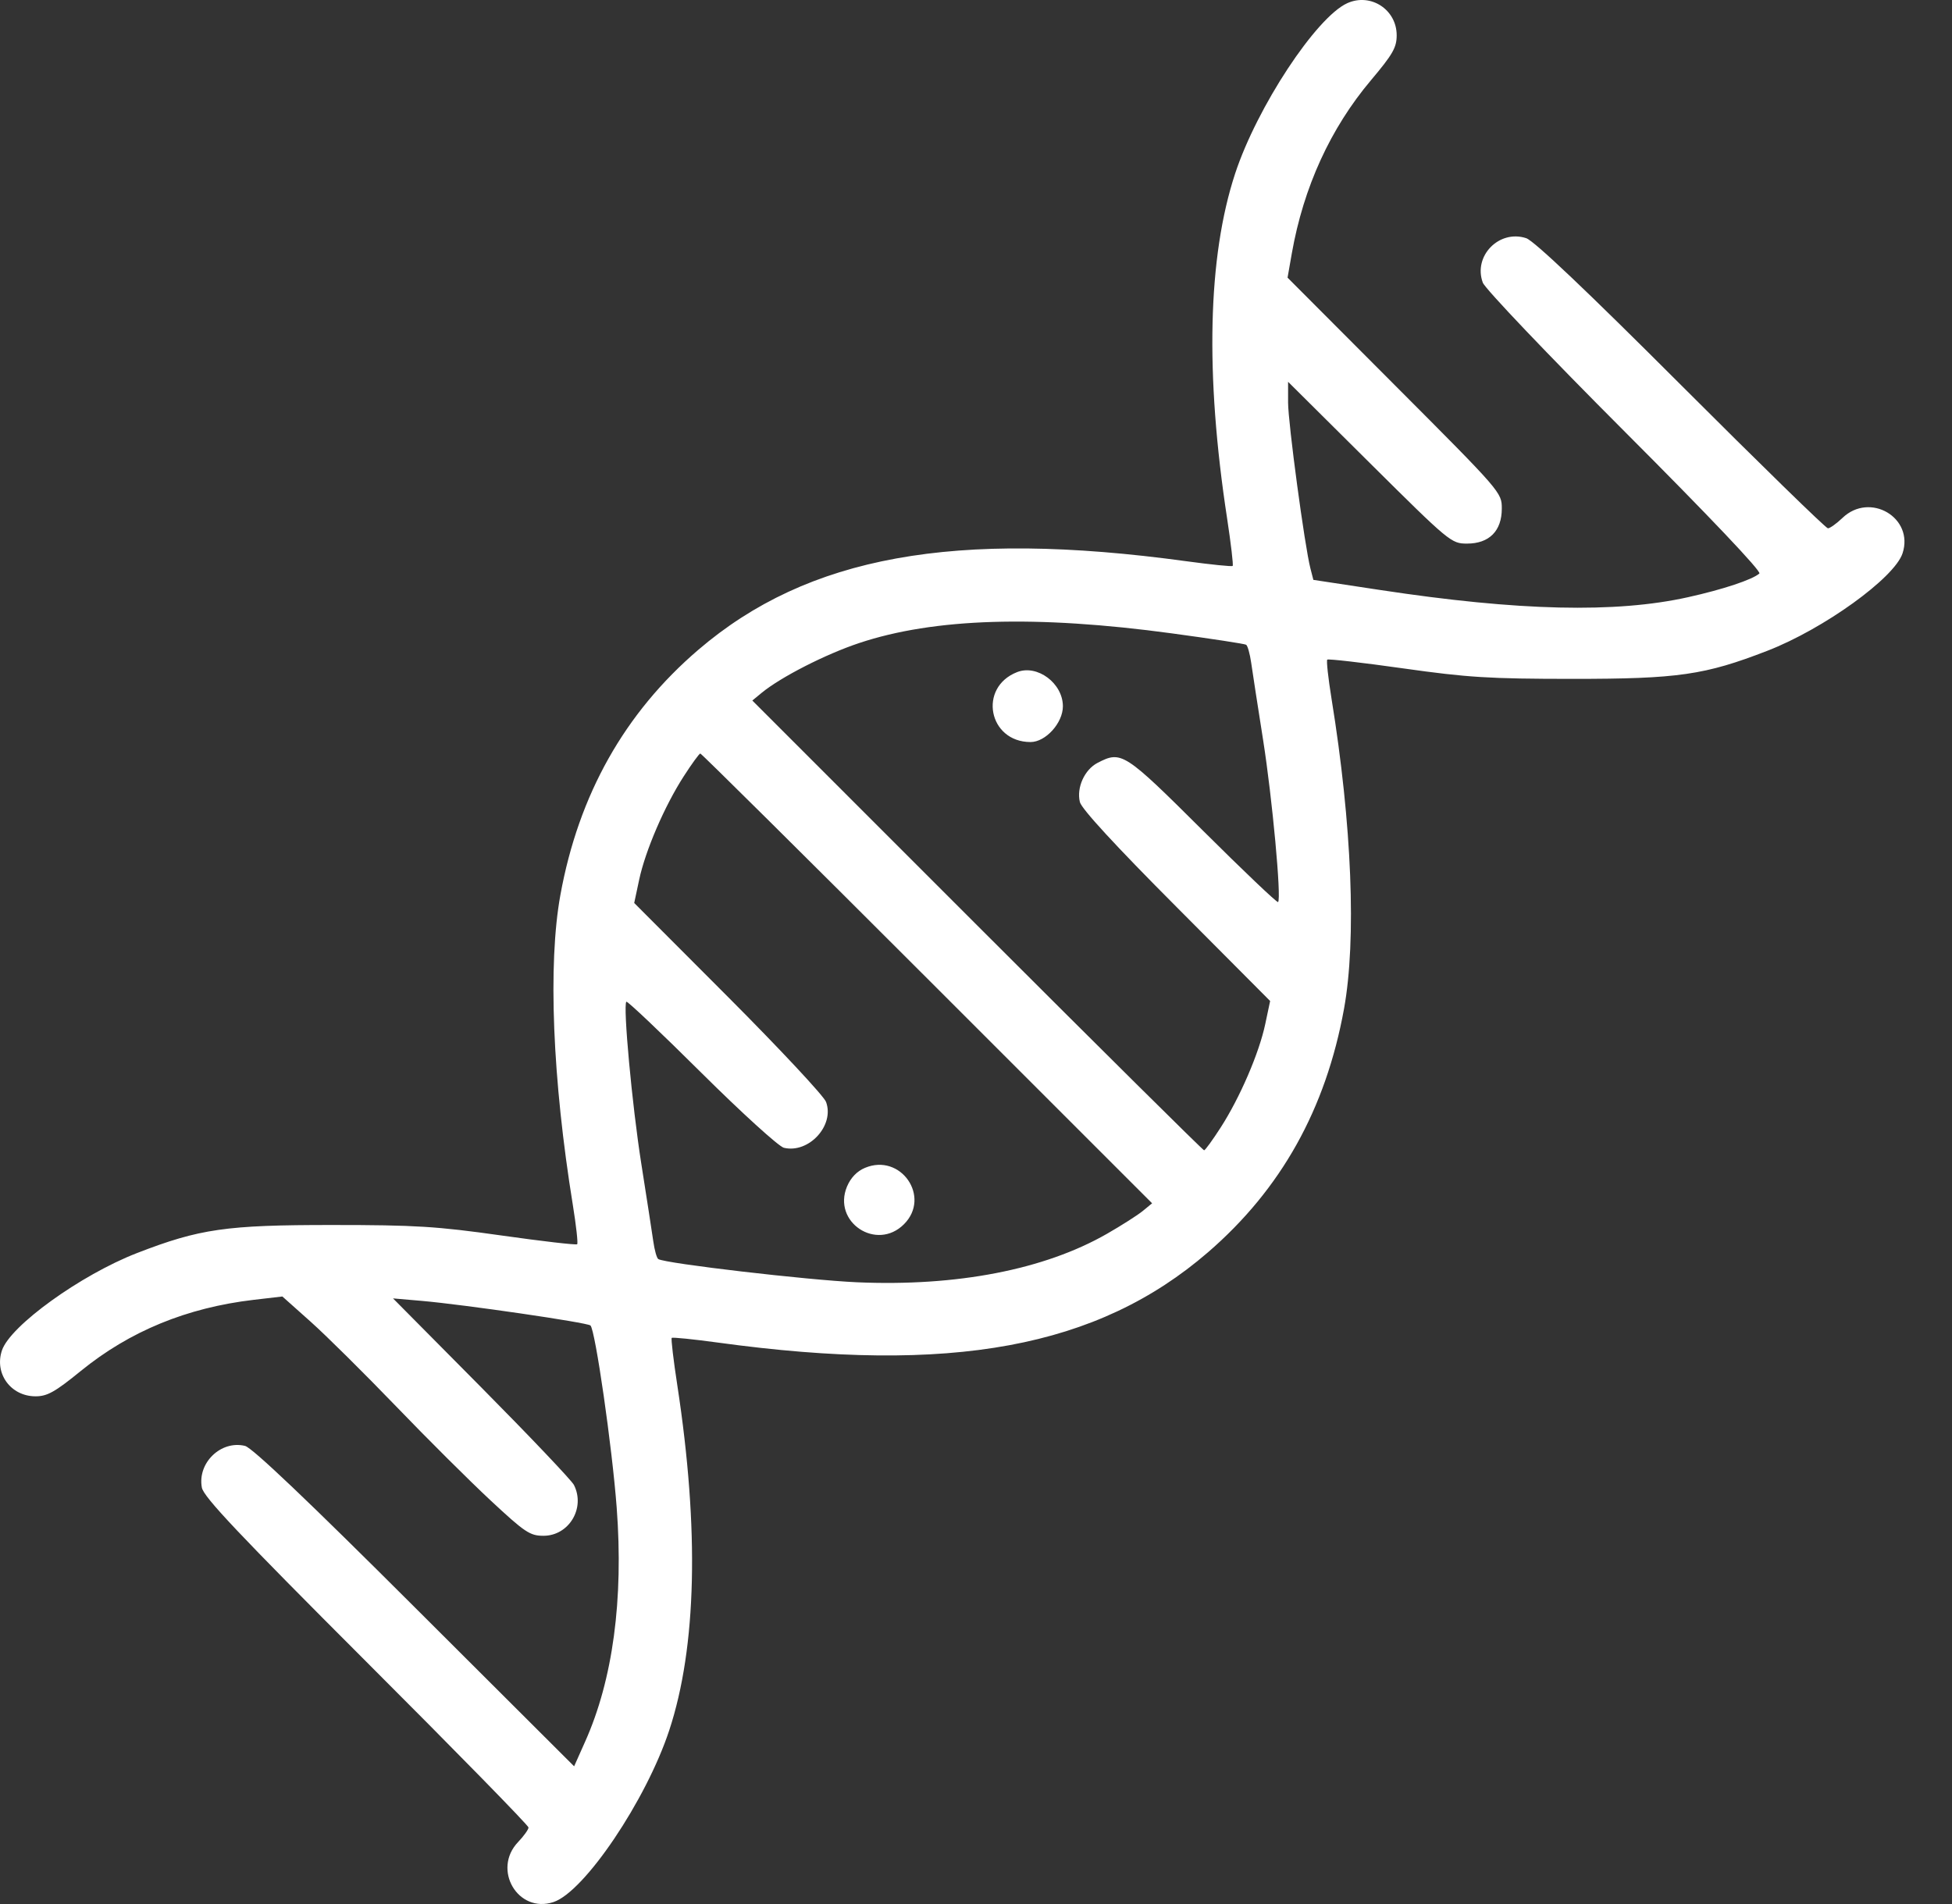 <?xml version="1.0" encoding="UTF-8"?> <svg xmlns="http://www.w3.org/2000/svg" width="41" height="40" viewBox="0 0 41 40" fill="none"><rect x="0" y="0" width="41" height="40" fill="#333333" stroke="none"/> <path fill-rule="evenodd" clip-rule="evenodd" d="M28.298 0.067C27.644 0.364 26.403 2.249 25.943 3.646C25.368 5.395 25.31 7.861 25.774 10.889C25.855 11.422 25.908 11.872 25.891 11.889C25.874 11.906 25.435 11.861 24.915 11.79C20.045 11.123 16.967 11.682 14.669 13.65C13.12 14.976 12.153 16.695 11.77 18.804C11.507 20.253 11.604 22.676 12.032 25.315C12.102 25.747 12.143 26.118 12.123 26.139C12.102 26.159 11.386 26.076 10.531 25.955C9.172 25.763 8.726 25.735 6.973 25.735C4.753 25.734 4.193 25.815 2.879 26.324C1.697 26.782 0.21 27.854 0.04 28.372C-0.121 28.859 0.228 29.334 0.747 29.334C0.992 29.334 1.154 29.244 1.698 28.801C2.724 27.966 3.921 27.473 5.329 27.307L5.931 27.237L6.524 27.766C6.85 28.057 7.655 28.855 8.313 29.538C8.971 30.222 9.867 31.114 10.305 31.522C11.028 32.195 11.131 32.264 11.415 32.264C11.951 32.264 12.3 31.681 12.055 31.196C12.006 31.1 11.131 30.179 10.111 29.149L8.255 27.277L8.857 27.329C9.748 27.407 12.335 27.784 12.402 27.846C12.503 27.938 12.858 30.404 12.953 31.672C13.099 33.607 12.872 35.289 12.29 36.589L12.059 37.107L8.714 33.769C6.477 31.535 5.296 30.412 5.147 30.376C4.641 30.252 4.143 30.733 4.24 31.252C4.277 31.449 5.015 32.23 7.694 34.91C9.568 36.783 11.101 38.35 11.101 38.392C11.101 38.434 11.003 38.571 10.883 38.697C10.331 39.273 10.879 40.206 11.625 39.959C12.275 39.745 13.574 37.816 14.057 36.35C14.633 34.602 14.69 32.136 14.227 29.107C14.145 28.574 14.092 28.124 14.109 28.107C14.126 28.09 14.566 28.135 15.086 28.206C19.989 28.878 23.051 28.313 25.372 26.309C26.907 24.983 27.847 23.301 28.23 21.193C28.493 19.744 28.396 17.32 27.968 14.682C27.898 14.249 27.857 13.878 27.878 13.858C27.898 13.838 28.614 13.92 29.469 14.041C30.828 14.233 31.275 14.261 33.028 14.262C35.247 14.262 35.807 14.182 37.121 13.672C38.304 13.214 39.79 12.143 39.961 11.625C40.208 10.877 39.276 10.327 38.699 10.881C38.573 11.001 38.436 11.099 38.394 11.099C38.352 11.099 36.965 9.746 35.312 8.093C33.336 6.116 32.221 5.058 32.057 5.004C31.488 4.816 30.938 5.38 31.145 5.938C31.193 6.066 32.521 7.461 34.131 9.073C35.905 10.849 37.001 12.005 36.954 12.048C36.809 12.177 36.194 12.382 35.456 12.546C33.937 12.884 31.901 12.837 28.984 12.394L27.586 12.182L27.524 11.941C27.403 11.47 27.056 8.887 27.055 8.458L27.055 8.021L28.766 9.721C30.449 11.392 30.483 11.42 30.814 11.42C31.28 11.42 31.544 11.154 31.544 10.685C31.544 10.346 31.535 10.335 29.294 8.089L27.044 5.833L27.134 5.32C27.38 3.93 27.946 2.693 28.798 1.683C29.255 1.14 29.336 0.998 29.336 0.741C29.336 0.2 28.789 -0.155 28.298 0.067ZM24.614 13.306C25.44 13.418 26.142 13.525 26.174 13.545C26.205 13.564 26.253 13.735 26.28 13.923C26.307 14.112 26.419 14.843 26.531 15.549C26.723 16.77 26.918 18.876 26.845 18.951C26.826 18.971 26.115 18.294 25.265 17.448C23.612 15.803 23.555 15.767 23.054 16.026C22.779 16.168 22.608 16.548 22.682 16.85C22.718 16.994 23.432 17.77 24.708 19.05L26.678 21.029L26.575 21.516C26.446 22.126 26.042 23.062 25.639 23.687C25.47 23.95 25.313 24.166 25.291 24.166C25.269 24.167 23.125 22.041 20.526 19.442L15.802 14.717L15.997 14.556C16.401 14.224 17.34 13.744 18.047 13.509C19.618 12.985 21.76 12.919 24.614 13.306ZM21.363 14.12C20.54 14.442 20.761 15.589 21.646 15.589C21.963 15.589 22.325 15.188 22.325 14.838C22.325 14.354 21.787 13.953 21.363 14.12ZM19.474 20.554L24.199 25.279L24.003 25.44C23.896 25.528 23.556 25.745 23.247 25.922C21.934 26.674 20.093 27.03 17.996 26.938C16.963 26.892 13.976 26.544 13.827 26.451C13.795 26.432 13.747 26.262 13.721 26.073C13.694 25.884 13.581 25.153 13.47 24.448C13.276 23.218 13.083 21.12 13.156 21.044C13.176 21.024 13.885 21.696 14.732 22.538C15.579 23.379 16.359 24.088 16.465 24.113C16.989 24.237 17.534 23.643 17.35 23.149C17.304 23.025 16.379 22.035 15.294 20.947L13.321 18.97L13.425 18.482C13.555 17.871 13.958 16.934 14.361 16.309C14.53 16.046 14.687 15.831 14.709 15.83C14.732 15.83 16.876 17.956 19.474 20.554ZM18.167 24.535C18 24.605 17.869 24.742 17.791 24.926C17.478 25.675 18.412 26.294 18.987 25.719C19.561 25.146 18.919 24.218 18.167 24.535Z" fill="white"></path> </svg> 